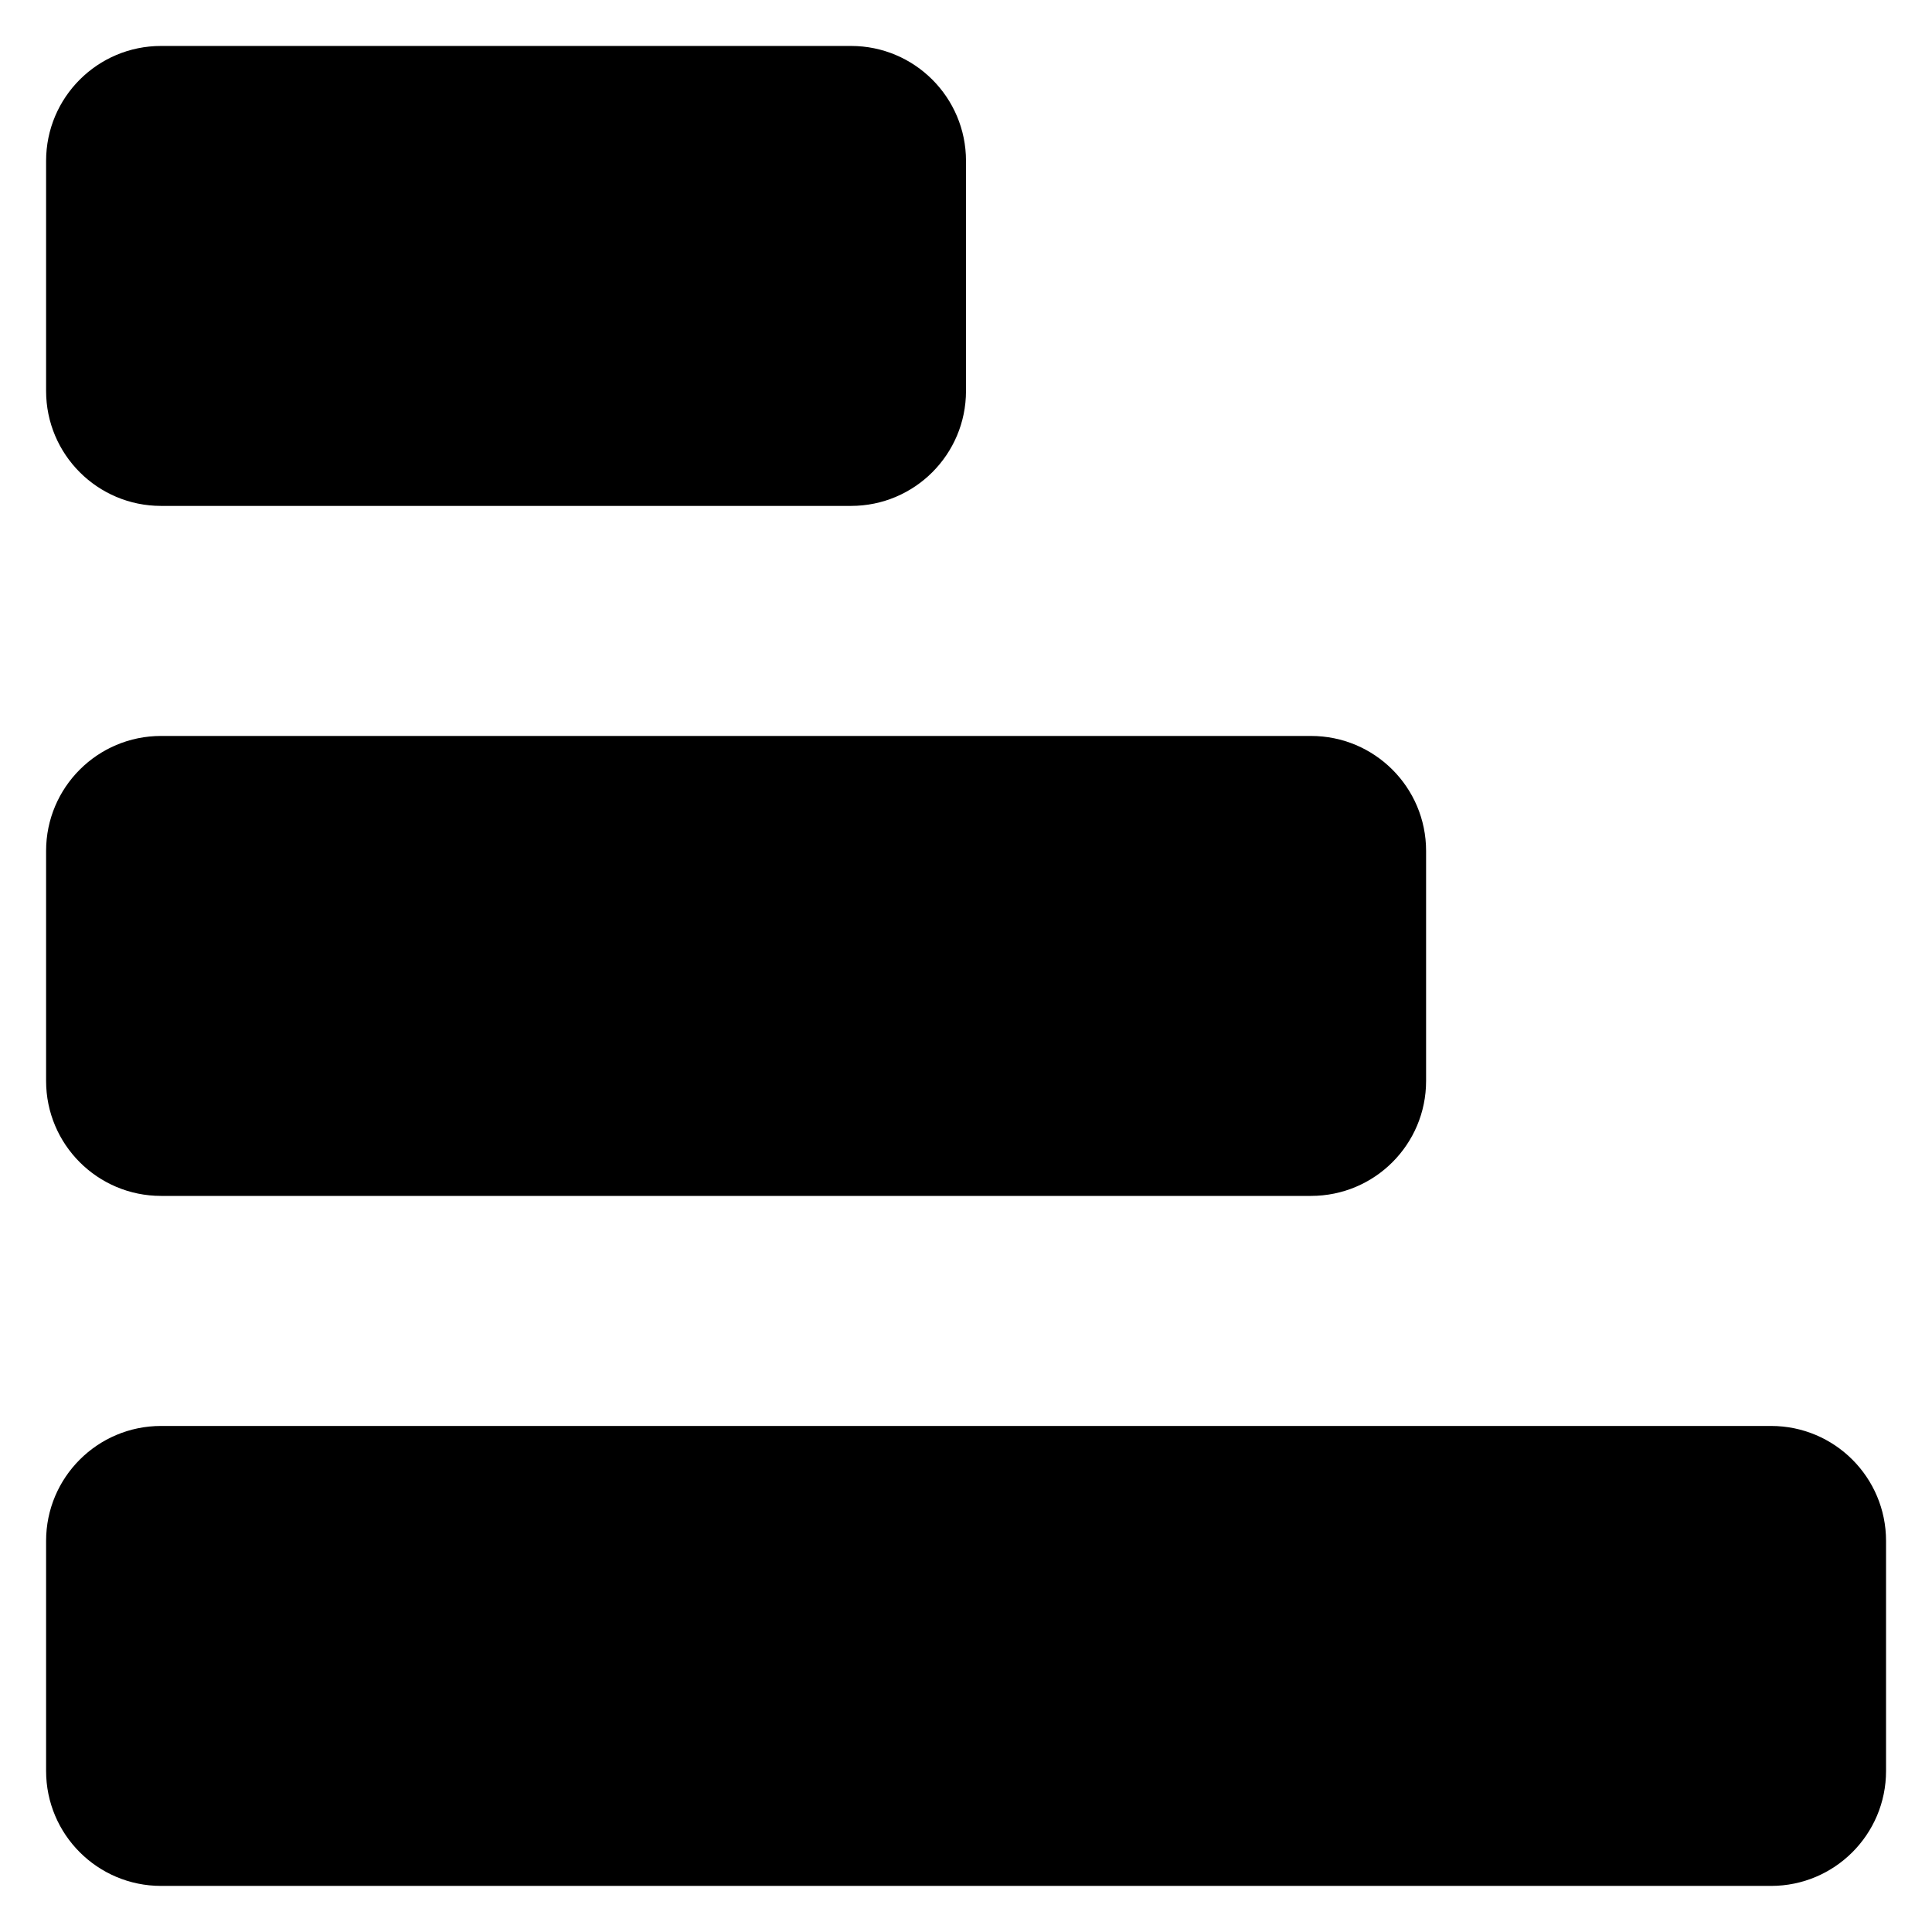 <svg width="14" height="14" viewBox="0 0 14 14" fill="none" xmlns="http://www.w3.org/2000/svg">
<path fill-rule="evenodd" clip-rule="evenodd" d="M12.834 13.666L1.167 13.666C0.707 13.666 0.334 13.293 0.334 12.833L0.334 11.166C0.334 10.706 0.707 10.333 1.167 10.333L12.834 10.333C13.294 10.333 13.667 10.706 13.667 11.166L13.667 12.833C13.667 13.293 13.294 13.666 12.834 13.666ZM1.167 8.666L9.5 8.666C9.961 8.666 10.334 8.293 10.334 7.833L10.334 6.166C10.334 5.706 9.961 5.333 9.5 5.333L1.167 5.333C0.707 5.333 0.334 5.706 0.334 6.166L0.334 7.833C0.334 8.293 0.707 8.666 1.167 8.666ZM0.334 2.833L0.334 1.166C0.334 0.706 0.707 0.333 1.167 0.333L6.167 0.333C6.627 0.333 7 0.706 7 1.166L7 2.833C7 3.293 6.627 3.666 6.167 3.666L1.167 3.666C0.707 3.666 0.334 3.293 0.334 2.833Z" fill="black"/>
</svg>
